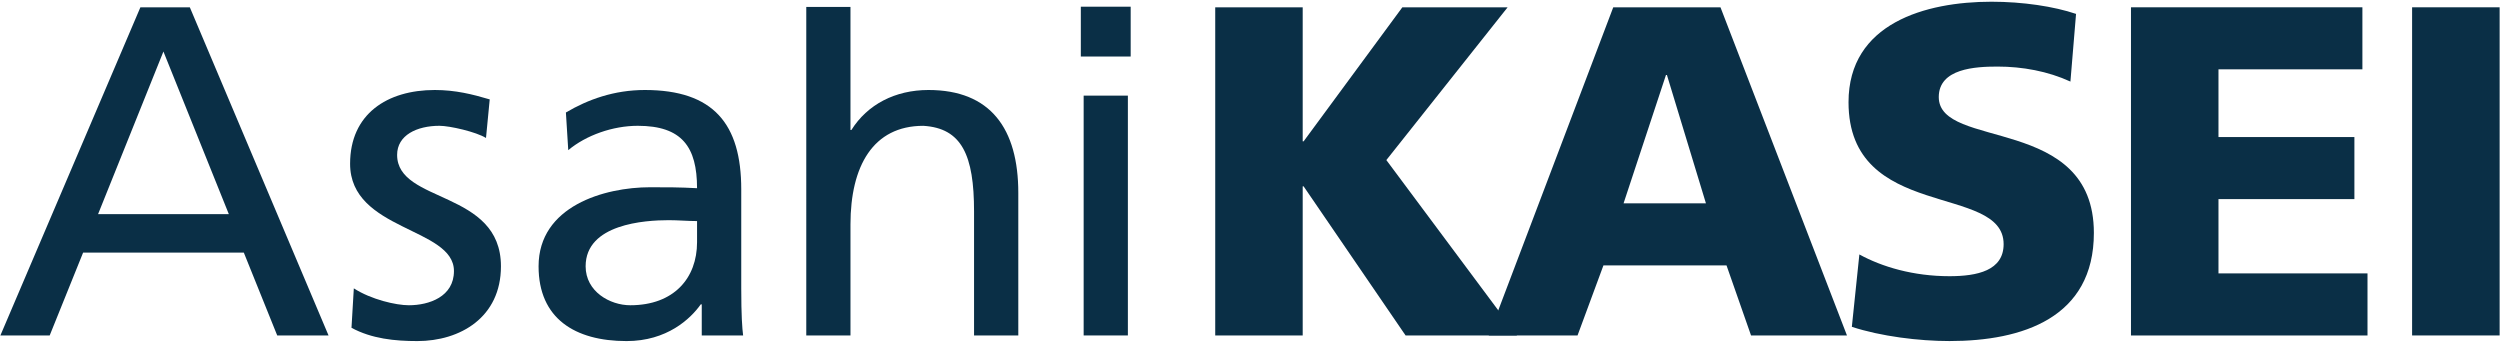 <?xml version="1.0" encoding="UTF-8"?>
<svg id="Layer_1" data-name="Layer 1" xmlns="http://www.w3.org/2000/svg" viewBox="0 0 1000 137.12">
  <defs>
    <style>
      .cls-1 {
        fill: #0a2f46;
        fill-rule: evenodd;
      }
    </style>
  </defs>
  <polygon class="cls-1" points="964.84 2.92 999.85 2.92 999.85 134.18 964.84 134.18 964.84 2.92 964.84 2.92"/>
  <polygon class="cls-1" points="486.09 2.92 521.08 2.92 521.08 56.53 521.45 56.53 560.94 2.92 603.05 2.92 554.54 64.03 606.8 134.19 562.24 134.19 521.45 74.54 521.08 74.54 521.08 134.19 486.09 134.19 486.09 2.92 486.09 2.92"/>
  <path class="cls-1" d="M682.36,81.32h-32.93l16.96-51.33h.38l15.6,51.33h0ZM595.49,134.19h35.52l10.36-28.02h49.24l9.81,28.02h38.37L688.19,2.92h-42.89l-49.81,131.27h0Z"/>
  <path class="cls-1" d="M743.73,101.77c9.02,4.96,21.6,8.71,36.07,8.71,11.11,0,21.65-2.24,21.65-12.82,0-24.45-62.04-9.01-62.04-56.78,0-31.58,30.84-40.19,57.16-40.19,12.58,0,25,1.87,33.85,4.87l-2.25,27.07c-9.02-4.15-19.22-6-29.14-6-8.86,0-23.52.74-23.52,12.19,0,21.26,62.04,6.93,62.04,54.34,0,34-28.6,43.26-57.74,43.26-12.19,0-27.44-1.87-39.07-5.69l3.01-28.97h0Z"/>
  <polygon class="cls-1" points="852.39 2.92 944.96 2.92 944.96 27.73 887.39 27.73 887.39 54.82 941.76 54.82 941.76 79.64 887.39 79.64 887.39 109.36 947 109.36 947 134.19 852.39 134.19 852.39 2.92 852.39 2.92"/>
  <path class="cls-1" d="M75.93,2.92h-19.77L.15,134.19h19.72l13.37-33.14h64.29l13.36,33.14h20.53L75.93,2.92h0ZM39.23,85.65l26.14-65.04,26.16,65.04h-52.3Z"/>
  <path class="cls-1" d="M141.53,115.34c6.98,4.5,16.92,6.76,22.01,6.76,8.08,0,18.04-3.39,18.04-13.69,0-17.52-41.54-16.03-41.54-42.9,0-19.94,14.86-29.51,33.87-29.51,8.25,0,15.03,1.7,21.98,3.76l-1.49,15.43c-3.93-2.44-14.5-4.87-18.61-4.87-9.04,0-16.94,3.76-16.94,11.63,0,19.55,41.53,13.94,41.53,44.58,0,20.44-16.33,29.9-33.44,29.9-9.04,0-18.25-.93-26.34-5.31l.93-15.77h0Z"/>
  <path class="cls-1" d="M278.82,96.9c0,14.32-9.23,25.2-26.71,25.2-8.1,0-17.86-5.45-17.86-15.58,0-16.94,23.68-18.45,33.28-18.45,3.75,0,7.55.36,11.29.36v8.46h0ZM227.28,60.08c7.17-6,17.86-9.76,27.83-9.76,17.68,0,23.71,8.45,23.71,24.96-6.98-.38-11.86-.38-18.81-.38-18.24,0-44.58,7.54-44.58,31.63,0,20.83,14.49,29.9,35.2,29.9,16.16,0,25.58-8.89,29.69-14.71h.38v12.47h16.55c-.37-2.9-.75-7.97-.75-18.84v-39.63c0-26.15-11.11-39.72-38.56-39.72-12.22,0-22.73,3.76-31.58,9l.94,15.08h0Z"/>
  <path class="cls-1" d="M322.51,2.78h17.68v49.21h.37c6.4-10.18,17.49-15.99,30.82-15.99,24.84,0,35.94,15.45,35.94,41.18v57.01h-17.7v-49.65c0-22.41-4.87-33.28-20.3-34.21-20.1,0-29.13,16.13-29.13,39.44v44.43h-17.68V2.78h0Z"/>
  <path class="cls-1" d="M433.46,38.25h17.69v95.93h-17.69V38.25h0ZM432.33,2.68h19.94v19.93h-19.94V2.68h0Z"/>
</svg>